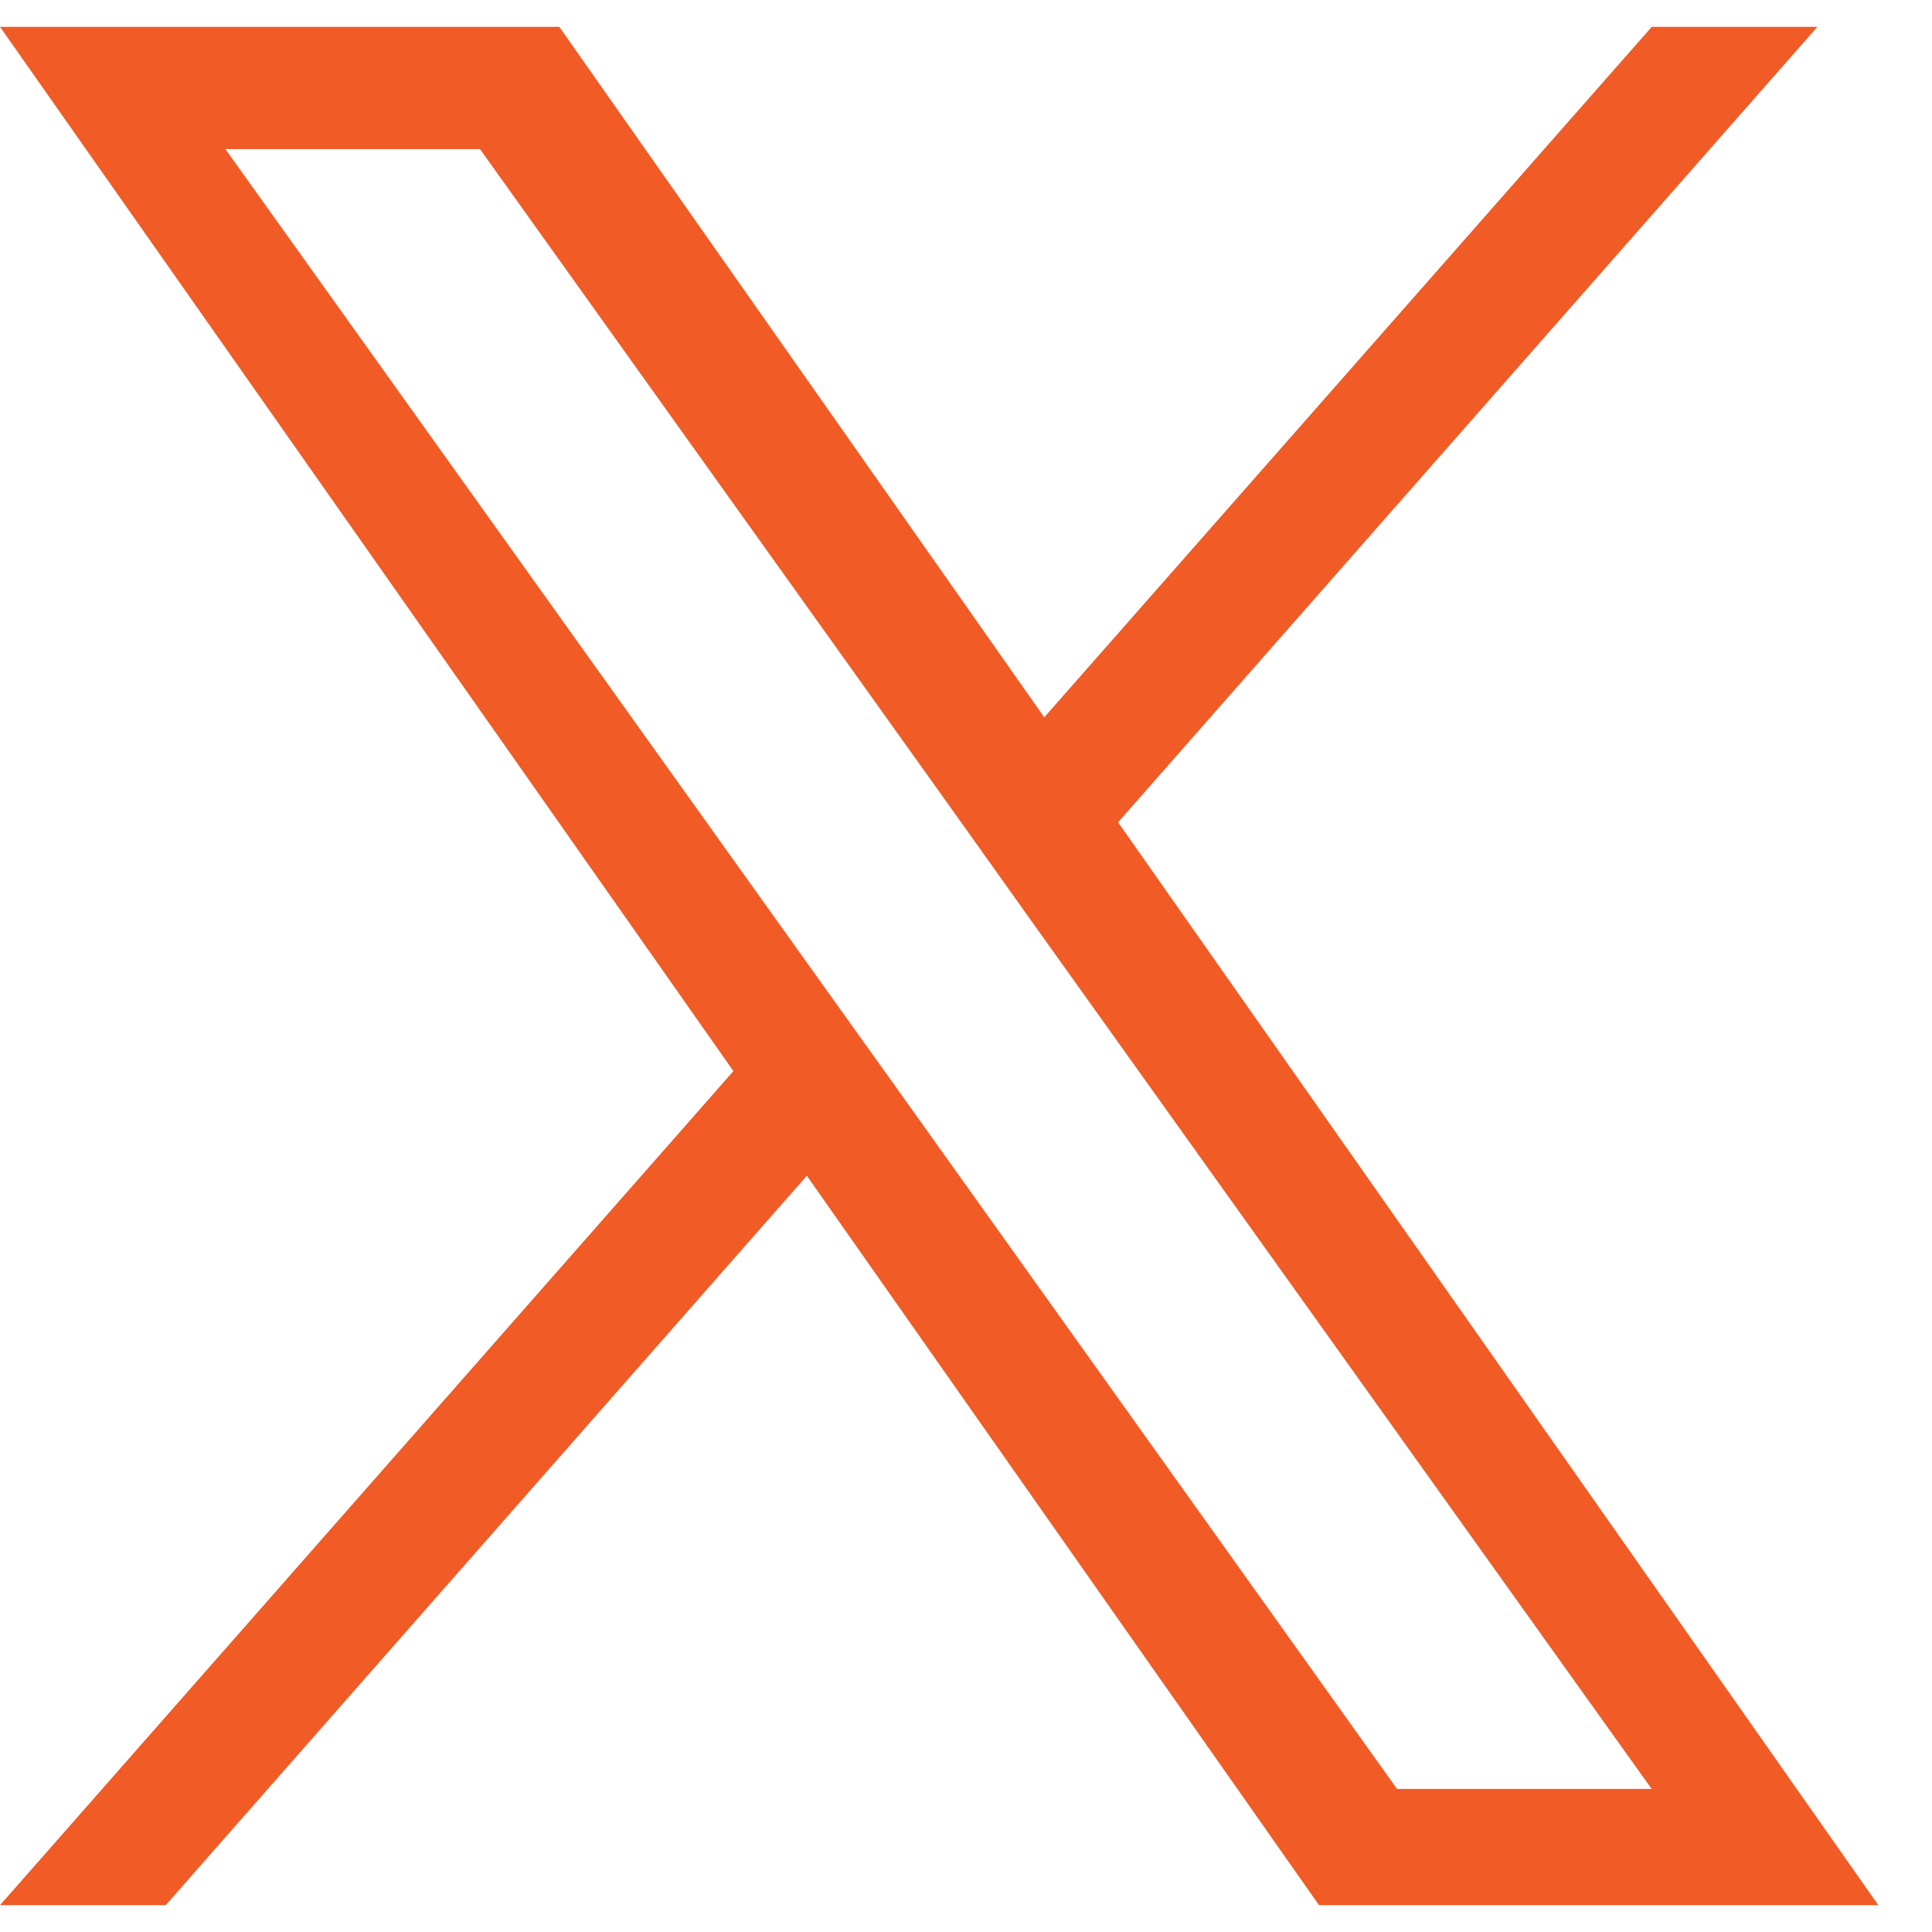 <svg width="18" height="18" viewBox="0 0 18 18" fill="none" xmlns="http://www.w3.org/2000/svg">
<path d="M10.417 7.661L16.932 0.25H15.389L9.729 6.683L5.211 0.25H0L6.833 9.979L0 17.75H1.544L7.517 10.954L12.289 17.75H17.5L10.417 7.661ZM8.302 10.065L7.608 9.095L2.1 1.389H4.472L8.918 7.61L9.609 8.58L15.388 16.667H13.016L8.302 10.065Z" fill="#F15B25"/>
</svg>
